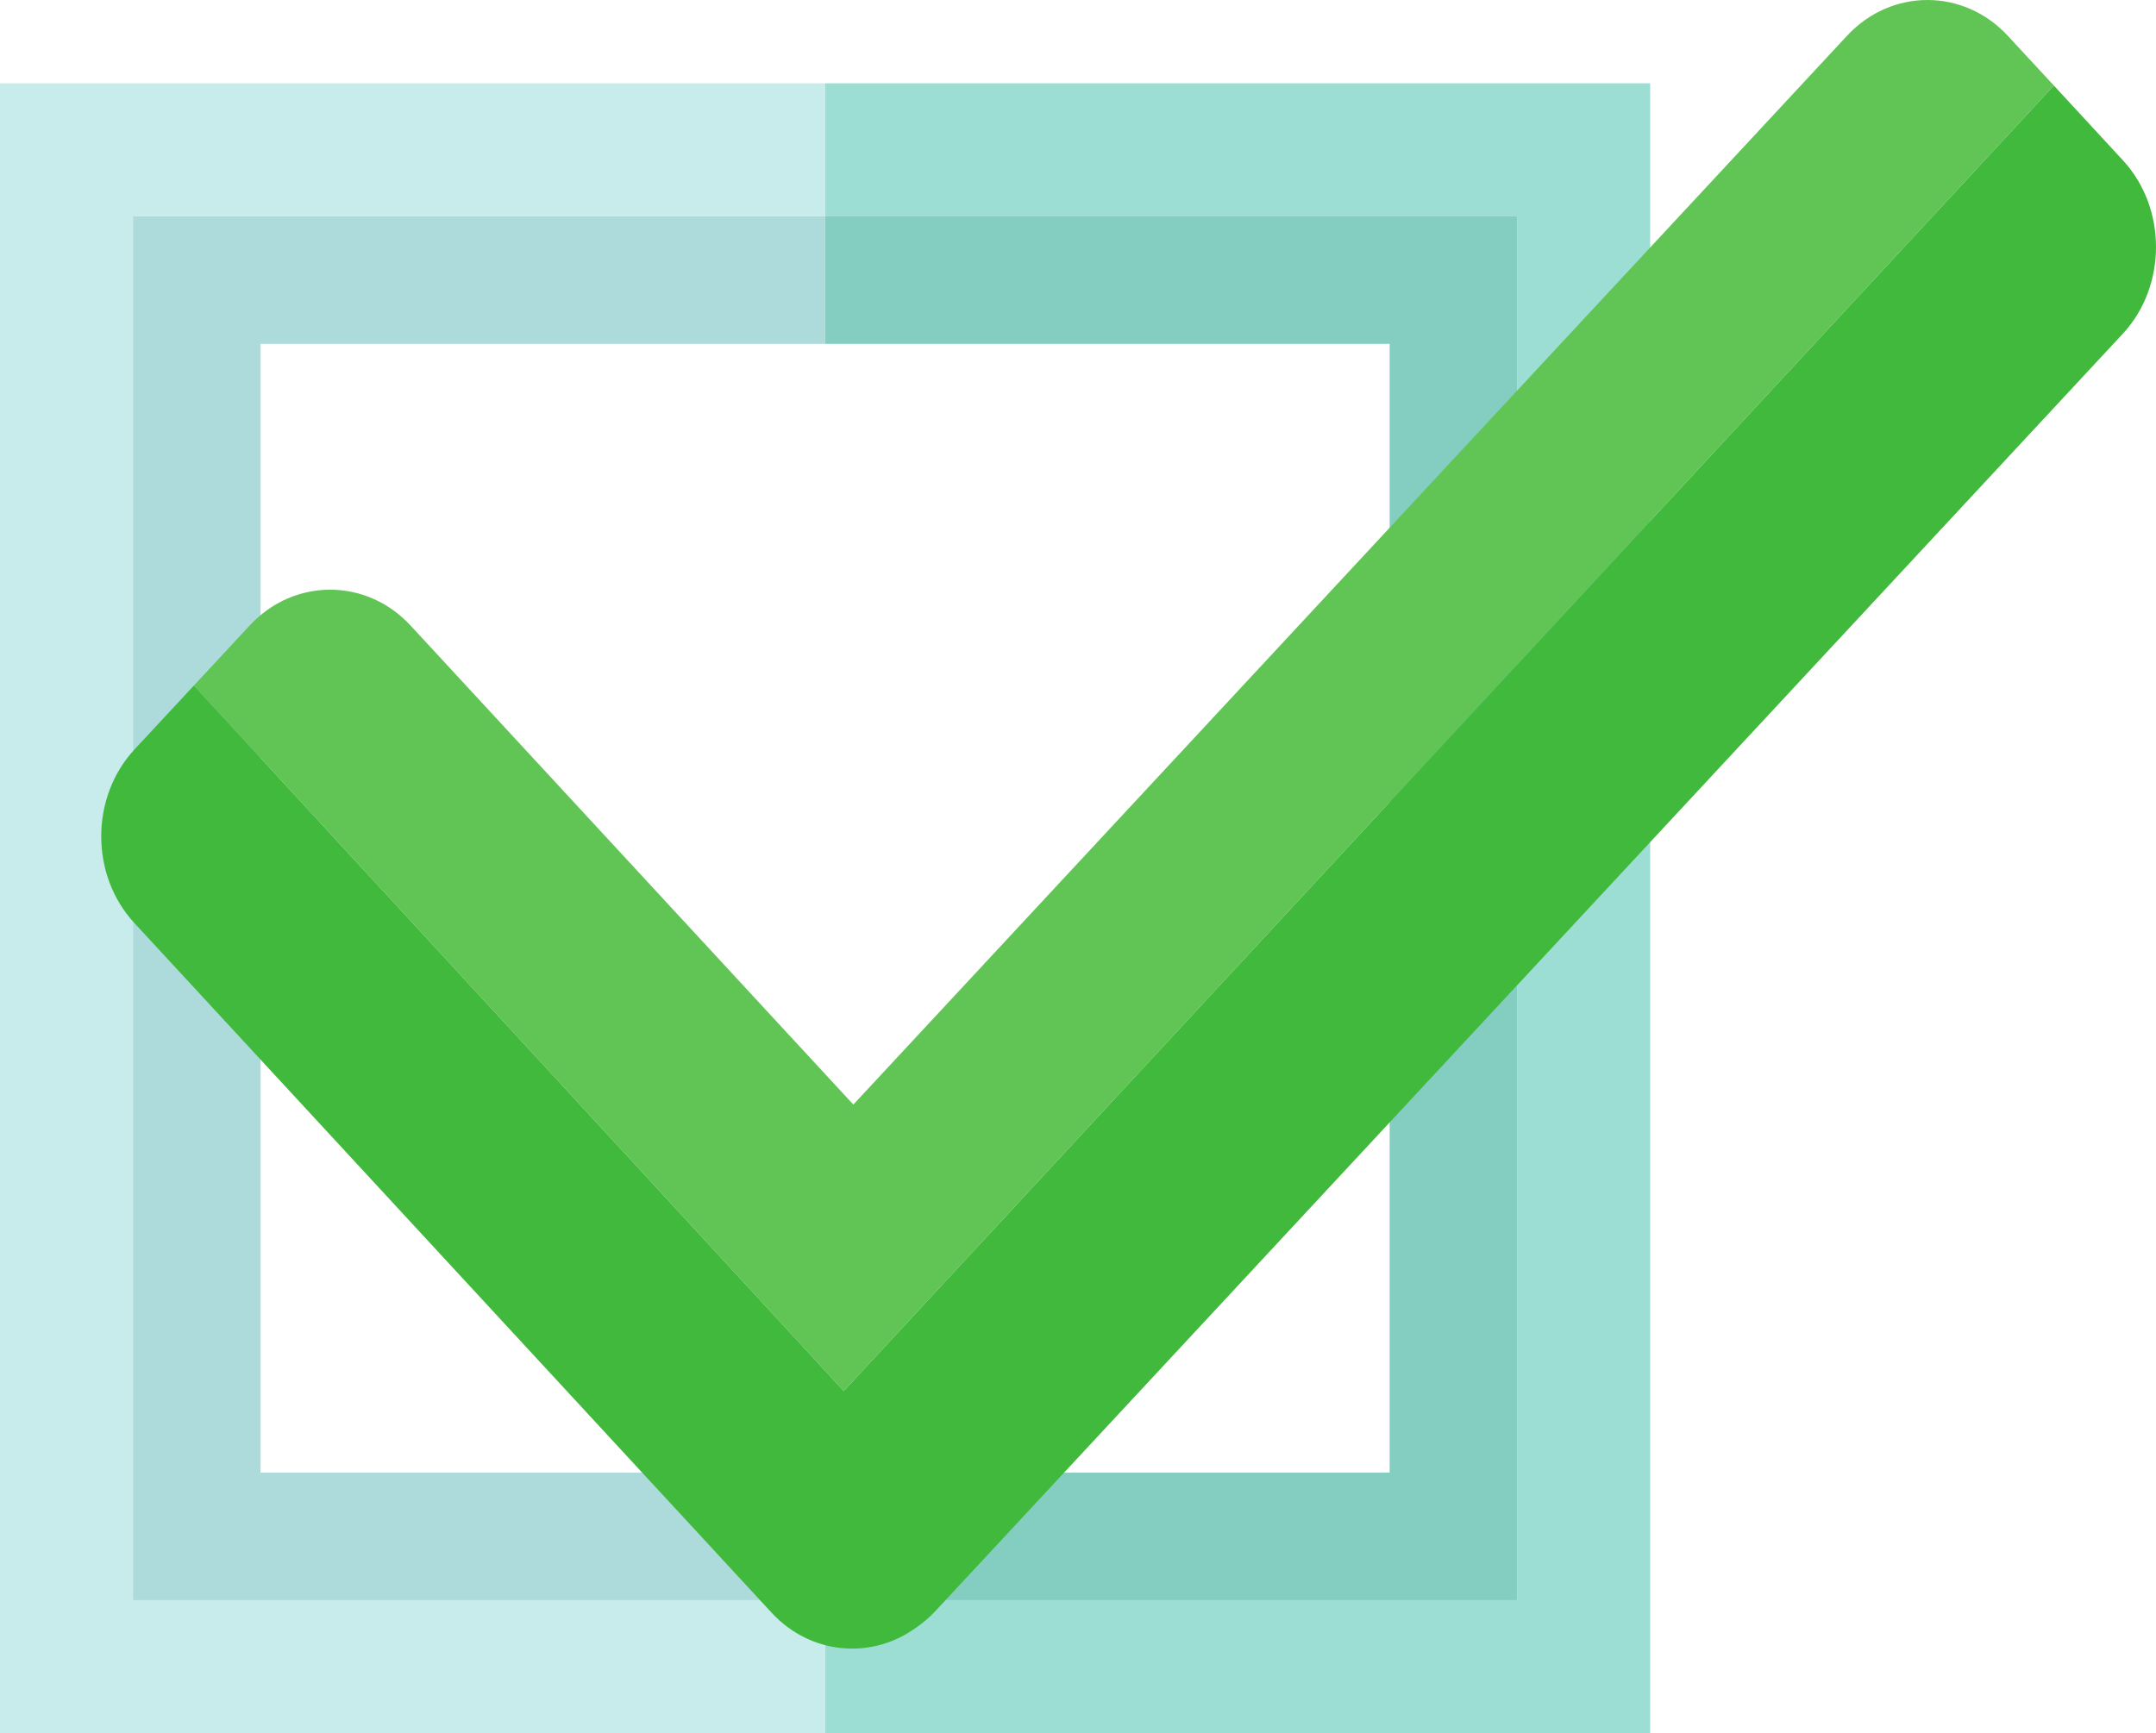 <?xml version="1.0" encoding="UTF-8" standalone="no"?>
<svg
  xmlns="http://www.w3.org/2000/svg"
  viewBox="0 0 184.014 147.952">
  <path
    style="fill:#c7eceb;"
    d="M 11.35,136.608 V 18.465 h 59.072 v -11.355 H 0 V 147.952 h 70.422 v -11.344 H 11.35" />
  <path
    style="fill:#9cddd4;"
    d="m 70.422,7.11 v 11.355 H 129.489 V 136.608 H 70.422 v 11.344 H 140.842 V 7.11 H 70.422" />
  <path
    style="fill:#addbdb;"
    d="m 11.35,136.608 h 59.072 v -10.888 h -48.182 V 29.352 h 48.182 v -10.887 H 11.35 V 136.608" />
  <path
    style="fill:#84cdc1;"
    d="M 118.605,29.352 V 125.72 H 70.422 v 10.888 H 129.489 V 18.465 H 70.422 v 10.887 H 118.605" />
  <path
    style="fill:#61c555;"
    d="m 175.296,7.302 -3.92,-4.234 c -3.768,-4.083 -9.942,-4.09 -13.727,-0.021 l -84.816,91.251 -37.782,-40.886 c -3.766,-4.082 -9.942,-4.095 -13.728,-0.028 l -4.775,5.142 55.467,60.225 L 175.296,7.302" />
  <path
    style="fill:#41b93c;"
    d="M 175.296,7.302 72.015,118.751 16.548,58.526 11.48,63.978 c -3.775,4.07 -3.79,10.73 -0.021,14.812 l 54.403,58.893 c 3.307,3.576 8.469,4.015 12.235,1.333 0.611,-0.41 1.195,-0.891 1.721,-1.46 L 181.17,28.503 c 3.783,-4.064 3.794,-10.733 0.024,-14.811 l -5.898,-6.39" />
</svg>
